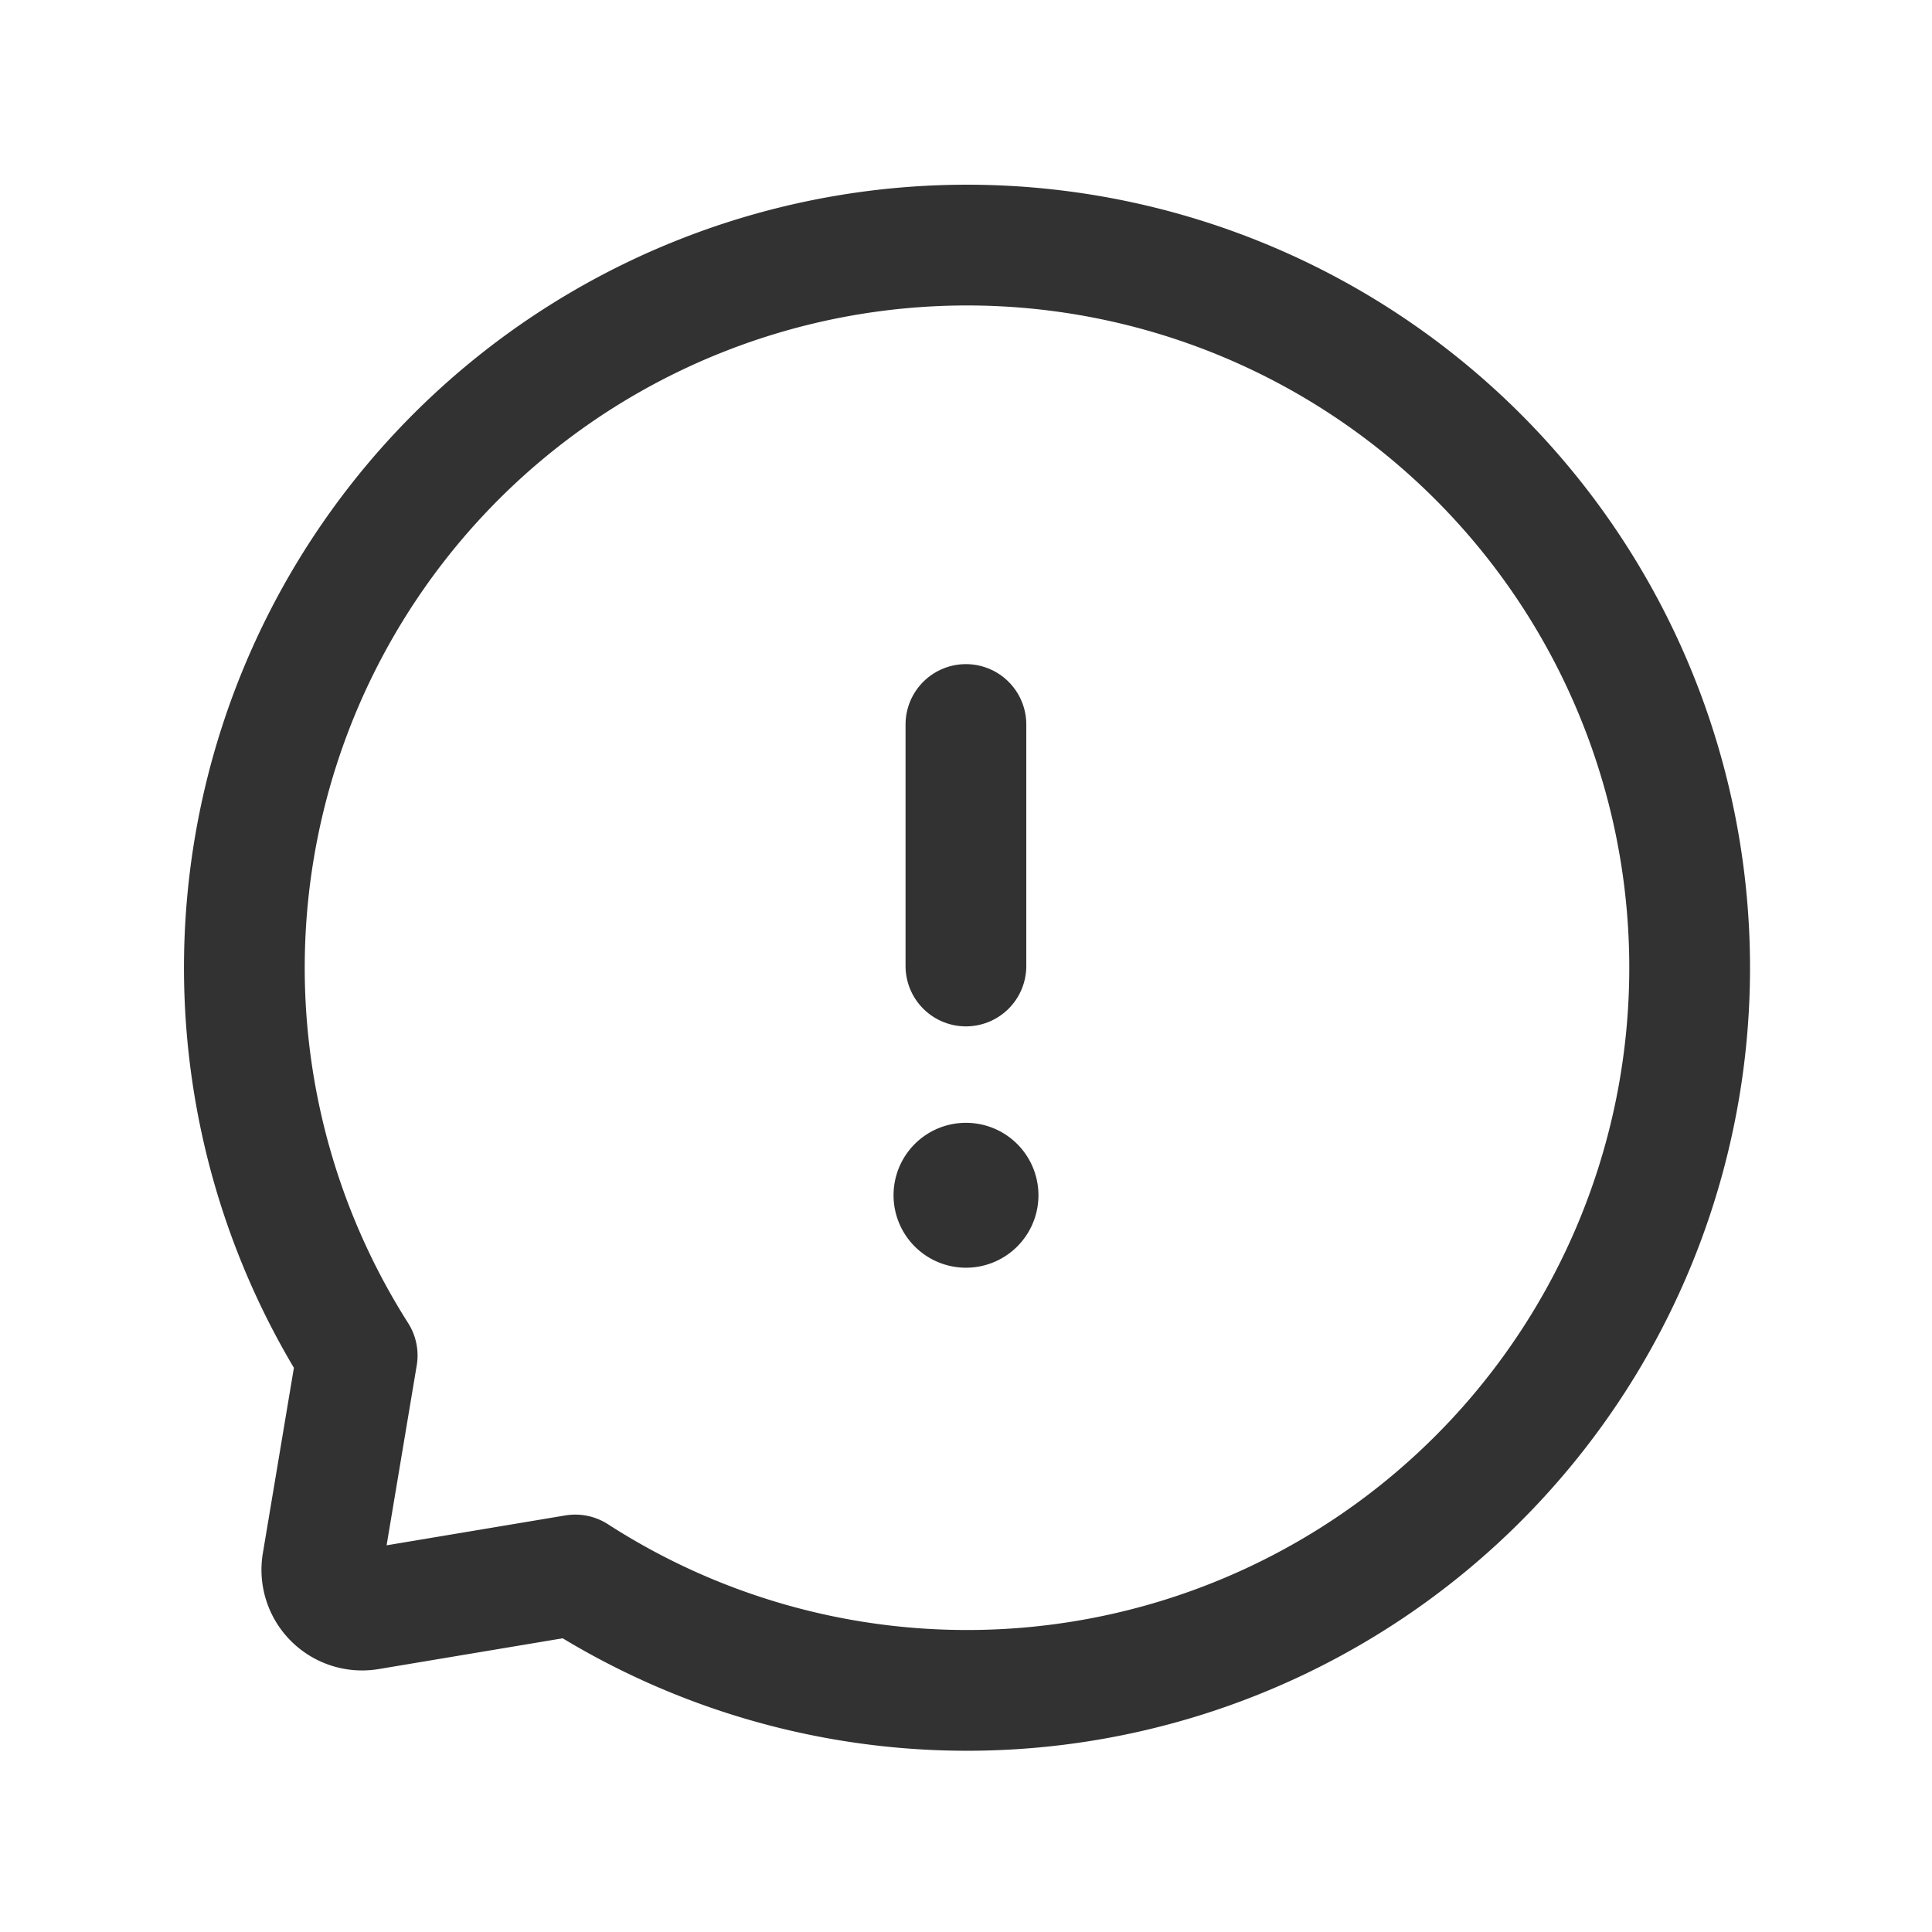 <?xml version="1.0" encoding="UTF-8"?> <svg xmlns="http://www.w3.org/2000/svg" id="Layer_3" data-name="Layer 3" viewBox="0 0 24 24"> <path d="M0,24H24V0H0Z" fill="none"></path> <rect width="24" height="24" fill="none"></rect> <path d="M11.999,12V9" fill="none" stroke="#323232" stroke-linecap="round" stroke-linejoin="round" stroke-width="1.5"></path> <path d="M11.999,14.698a.149.149,0,0,0-.149.149v.002a.15.15,0,1,0,.149-.151" fill="none" stroke="#323232" stroke-linecap="round" stroke-linejoin="round" stroke-width="1.5"></path> <path d="M4.437,16.838A8.977,8.977,0,1,1,7.146,19.565l-2.565.429a.5.5,0,0,1-.576-.576Z" fill="none" stroke="#323232" stroke-linecap="round" stroke-linejoin="round" stroke-width="1.5"></path> </svg> 